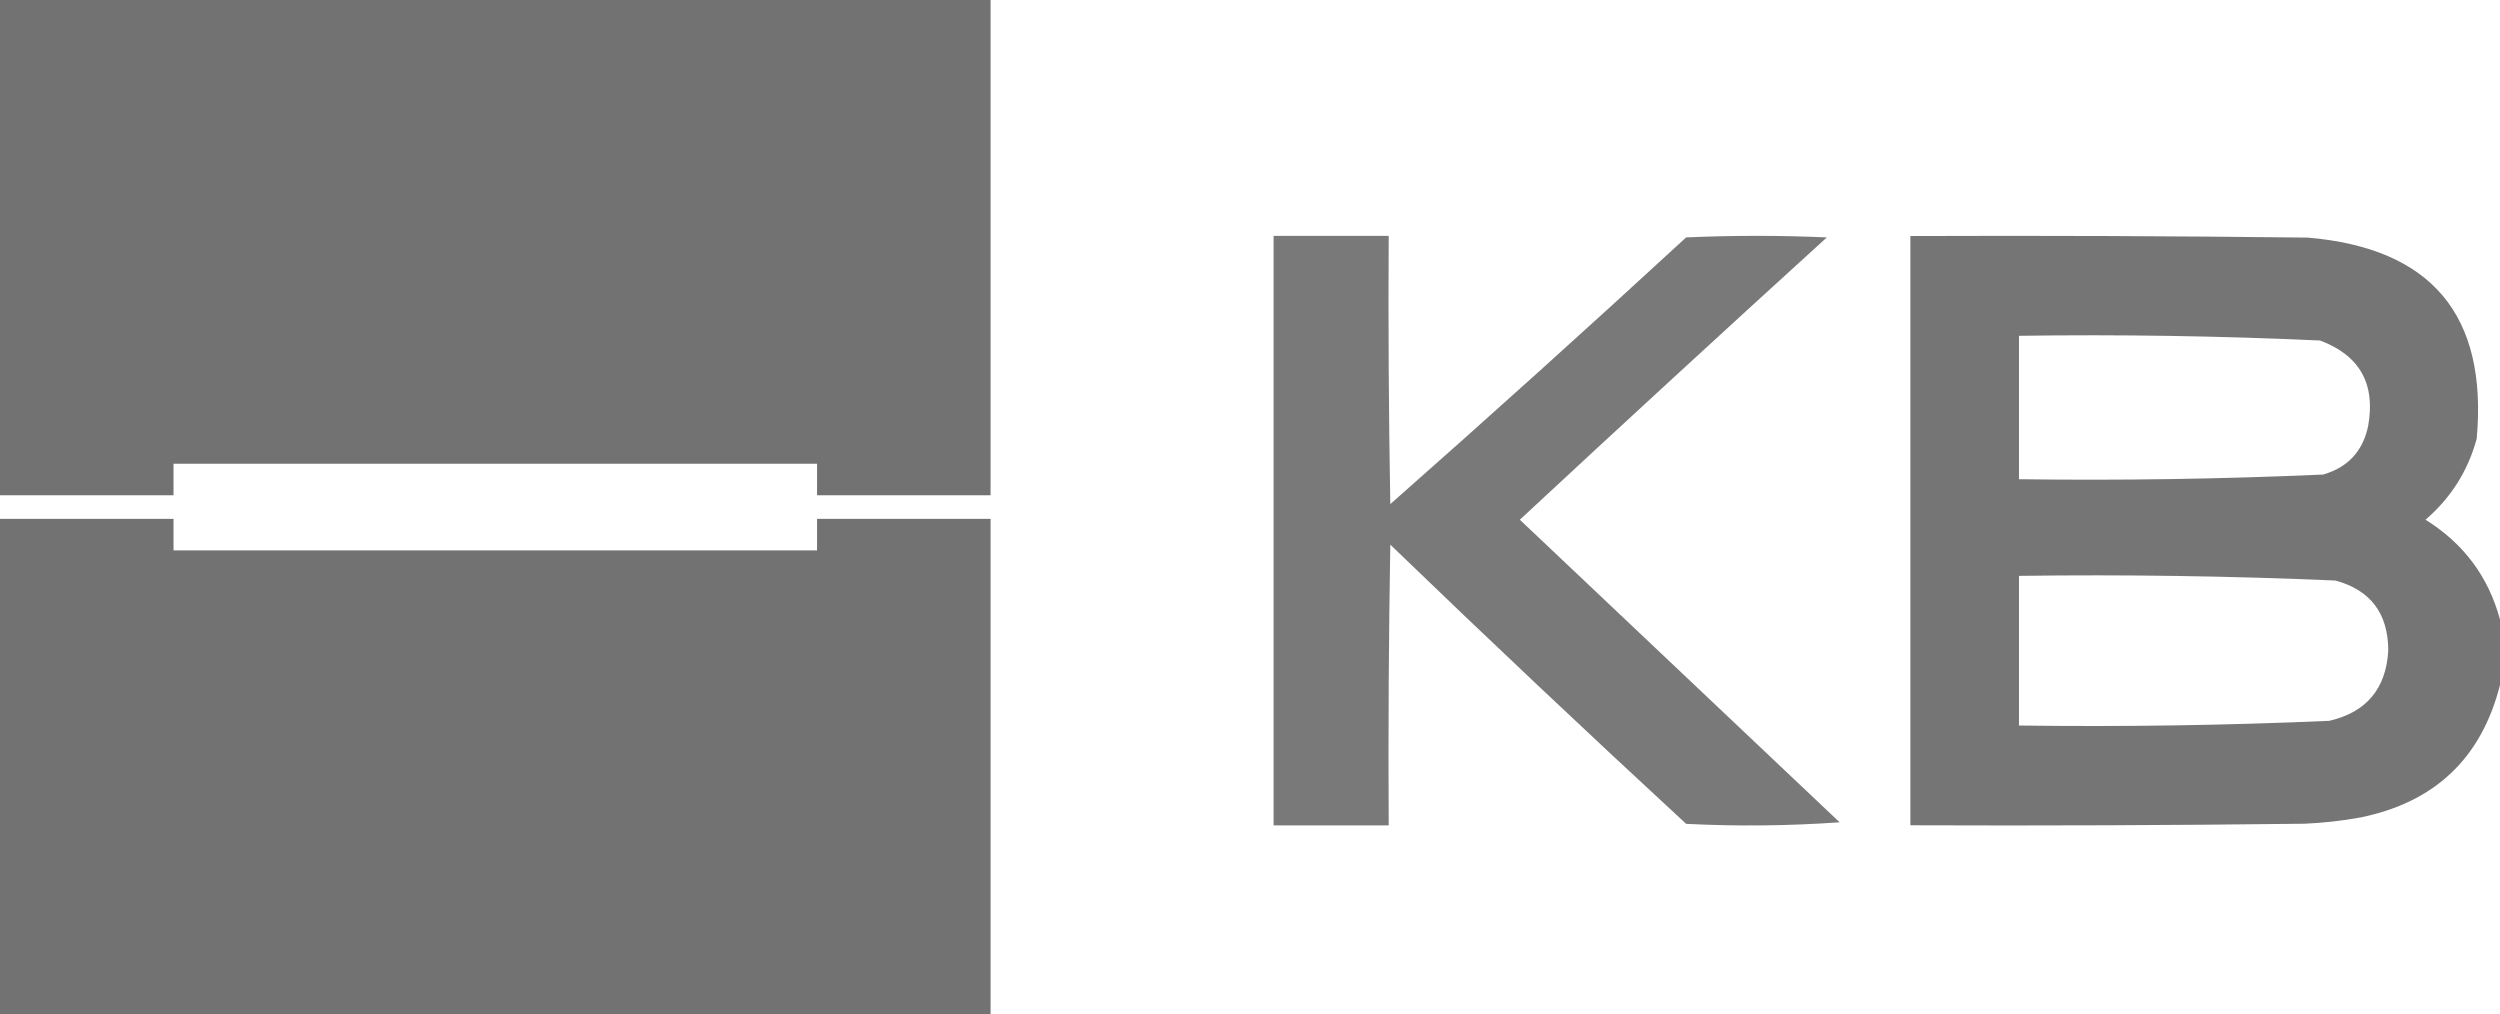 <?xml version="1.0" encoding="UTF-8"?>
<svg width="106px" height="43px" viewBox="0 0 106 43" version="1.1" xmlns="http://www.w3.org/2000/svg" xmlns:xlink="http://www.w3.org/1999/xlink">
    <title>Group 2</title>
    <g id="Page-1" stroke="none" stroke-width="1" fill="none" fill-rule="evenodd">
        <g id="4-copy-6" transform="translate(-1978, -334)" fill="#727272">
            <g id="Group-2" transform="translate(1978, 334)">
                <path d="M0,0 C14,0 28,0 42,0 C42,7 42,14 42,21 C39.548,21 37.095,21 34.643,21 C34.643,20.554 34.643,20.108 34.643,19.662 C25.548,19.662 16.452,19.662 7.357,19.662 C7.357,20.108 7.357,20.554 7.357,21 C4.904,21 2.452,21 0,21 C0,14 0,7 0,0 Z" id="Path"></path>
                <path d="M54,10 C55.627,10 57.254,10 58.881,10 C58.859,13.792 58.881,17.583 58.949,21.374 C63.169,17.651 67.349,13.882 71.492,10.066 C73.48,9.978 75.469,9.978 77.458,10.066 C73.095,14.035 68.756,18.025 64.441,22.036 C68.957,26.309 73.477,30.585 78,34.865 C75.832,35.019 73.662,35.041 71.492,34.931 C67.27,31.033 63.089,27.088 58.949,23.094 C58.881,27.061 58.859,31.029 58.881,34.997 C57.254,34.997 55.627,34.997 54,34.997 C54,26.665 54,18.332 54,10 Z" id="Path" opacity="0.953"></path>
                <path d="M106,26.267 C106,27.193 106,28.118 106,29.043 C105.214,32.145 103.24,34.018 100.079,34.661 C99.296,34.803 98.507,34.891 97.711,34.926 C92.141,34.992 86.57,35.014 81,34.992 C81,26.664 81,18.336 81,10.008 C86.614,9.986 92.228,10.008 97.842,10.074 C103.092,10.517 105.482,13.36 105.013,18.6 C104.641,19.967 103.917,21.112 102.842,22.037 C104.455,23.039 105.507,24.449 106,26.267 Z M85.605,14.238 C89.865,14.177 94.119,14.243 98.368,14.437 C100.053,15.066 100.733,16.278 100.408,18.072 C100.18,19.138 99.544,19.821 98.5,20.121 C94.206,20.311 89.907,20.377 85.605,20.319 C85.605,18.292 85.605,16.265 85.605,14.238 Z M85.605,24.417 C90.084,24.356 94.557,24.422 99.026,24.615 C100.515,25.023 101.26,26.015 101.263,27.589 C101.167,29.206 100.333,30.198 98.763,30.563 C94.381,30.755 89.995,30.821 85.605,30.762 C85.605,28.647 85.605,26.532 85.605,24.417 Z" id="Shape" opacity="0.973"></path>
                <path d="M0,22 C2.452,22 4.904,22 7.357,22 C7.357,22.446 7.357,22.892 7.357,23.338 C16.452,23.338 25.548,23.338 34.643,23.338 C34.643,22.892 34.643,22.446 34.643,22 C37.095,22 39.548,22 42,22 C42,29 42,36 42,43 C28,43 14,43 0,43 C0,36 0,29 0,22 Z" id="Path" opacity="0.998"></path>
            </g>
        </g>
    </g>
</svg>